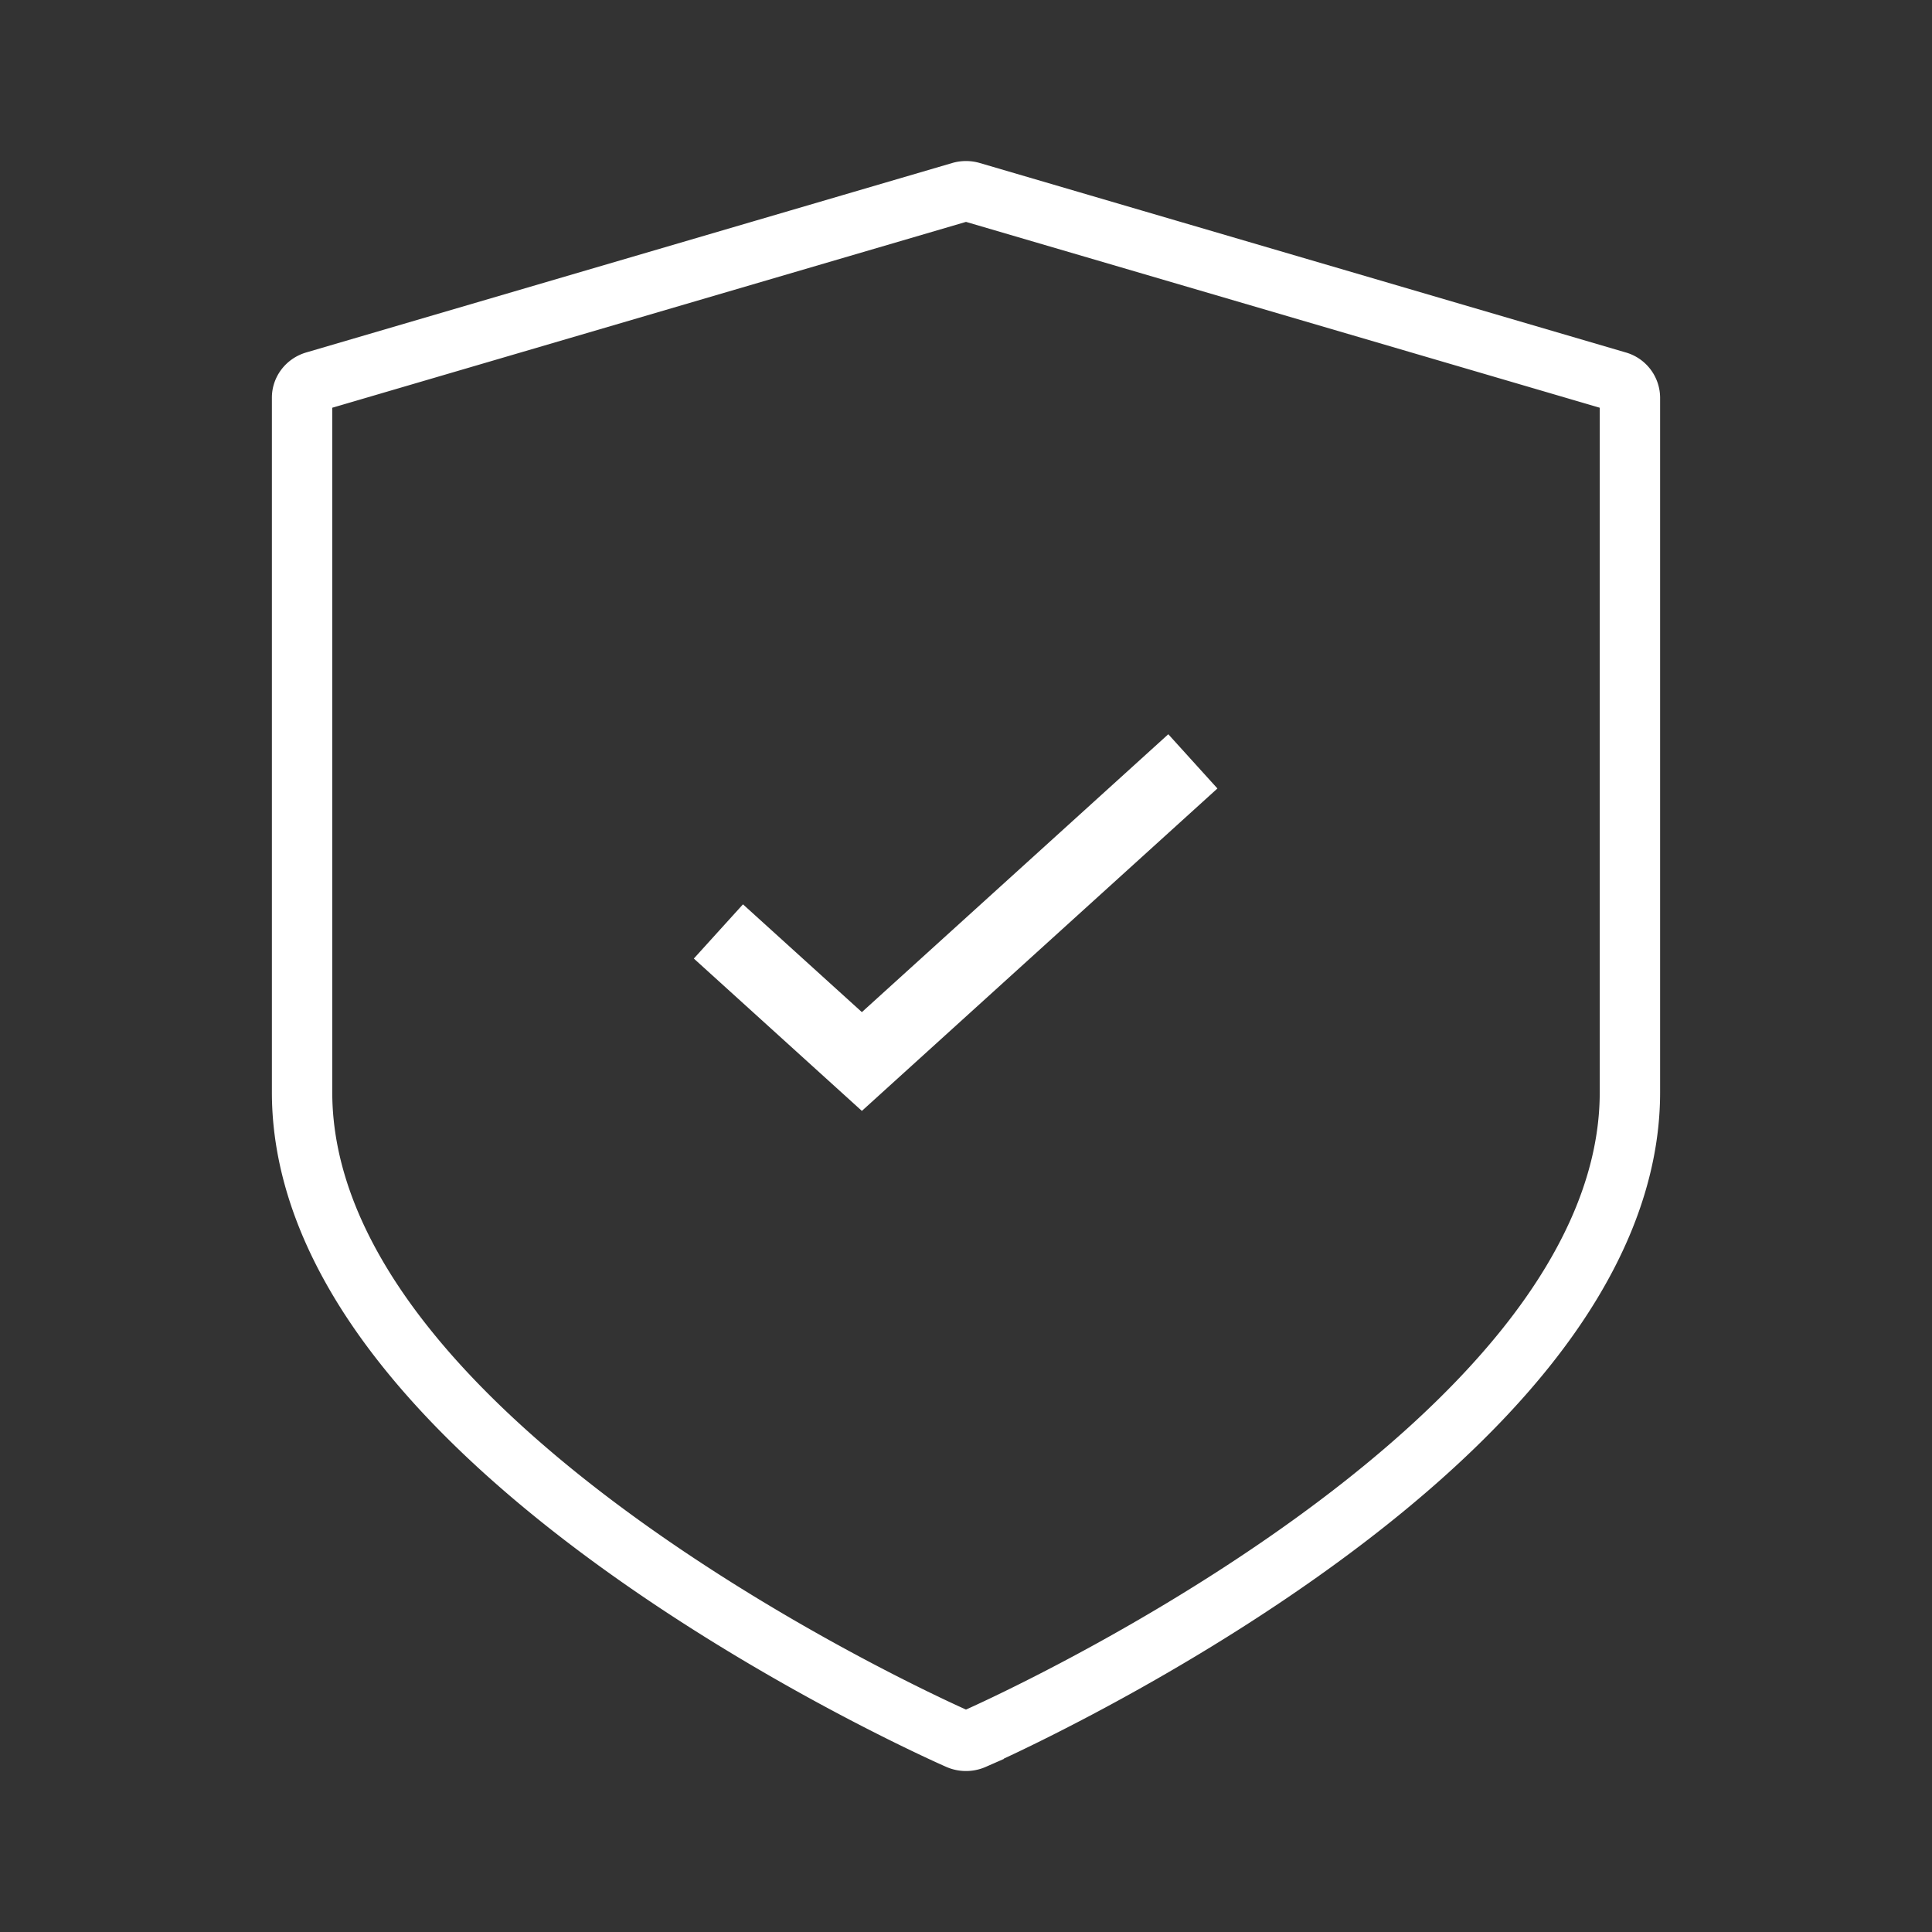 <svg width="48" height="48" fill="none" xmlns="http://www.w3.org/2000/svg"><rect width="100%" height="100%" fill="#333333" stroke="none"/><path d="M40.18 9.476h0a.426.426 0 01.315.403v17.259c0 2.028-.838 4.166-2.597 6.361-1.345 1.678-3.225 3.386-5.605 5.07-4.004 2.835-7.954 4.576-8.104 4.642h0a.47.47 0 01-.378 0h0c-.15-.066-4.1-1.807-8.104-4.641-2.38-1.685-4.26-3.393-5.604-5.071-1.76-2.195-2.598-4.333-2.598-6.361V9.878c0-.174.118-.344.315-.402h0L23.867 4.77h0a.474.474 0 01.266 0h0L40.18 9.476z" stroke="#fff" stroke-width="1.5"/><path fill-rule="evenodd" clip-rule="evenodd" d="M30.247 19.589L21.413 27.6l-4.175-3.785 1.221-1.347 2.954 2.678 7.613-6.904 1.22 1.347z" fill="#fff"/></svg>